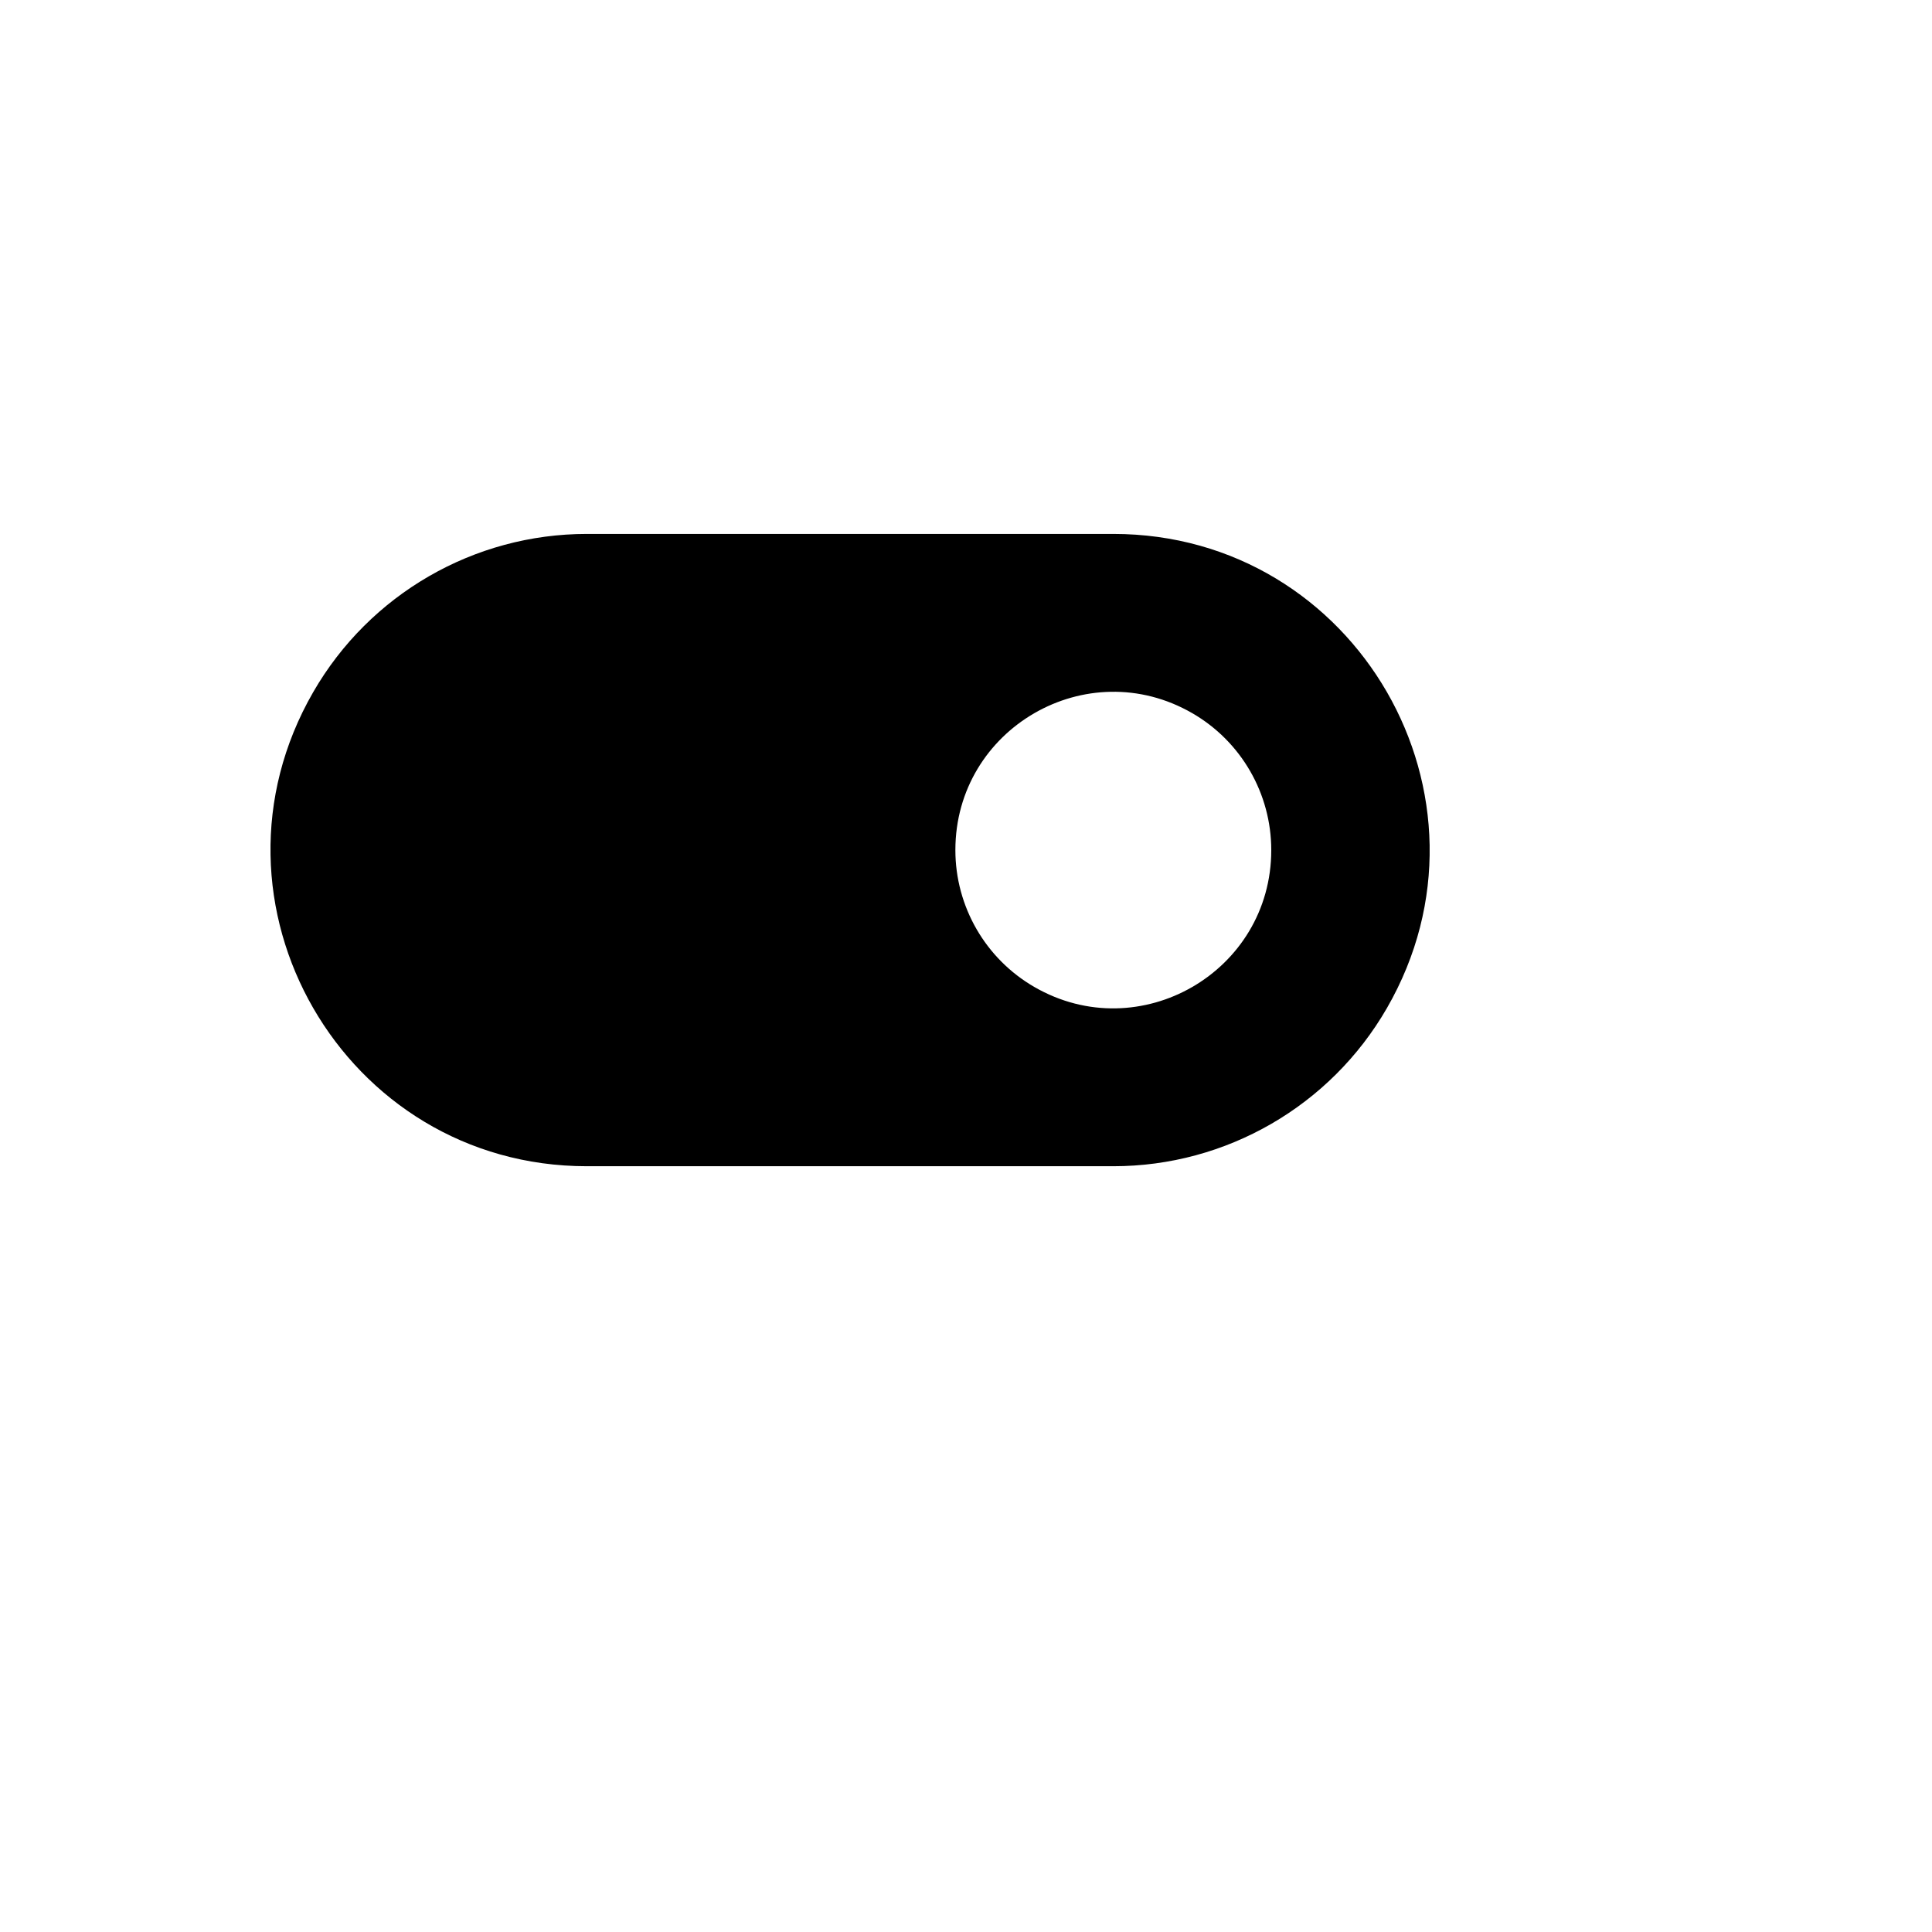 <svg xmlns="http://www.w3.org/2000/svg" version="1.1" xmlns:xlink="http://www.w3.org/1999/xlink" width="100%" height="100%" id="svgWorkerArea" viewBox="-25 -25 625 625" xmlns:idraw="https://idraw.muisca.co" style="background: white;"><defs id="defsdoc"><pattern id="patternBool" x="0" y="0" width="10" height="10" patternUnits="userSpaceOnUse" patternTransform="rotate(35)"><circle cx="5" cy="5" r="4" style="stroke: none;fill: #ff000070;"></circle></pattern></defs><g id="fileImp-391296257" class="cosito"><path id="pathImp-496024634" clip-rule="evenodd" fill="#000" fill-rule="evenodd" class="grouped" d="M164.842 147.727C164.842 147.727 335.158 147.727 335.158 147.727 413.823 147.727 462.99 232.955 423.657 301.136 405.402 332.78 371.666 352.273 335.158 352.273 335.158 352.273 164.842 352.273 164.842 352.273 86.177 352.273 37.011 267.046 76.343 198.864 94.597 167.22 128.333 147.727 164.842 147.727 164.842 147.727 164.842 147.727 164.842 147.727M386.252 250C386.252 289.365 343.673 313.968 309.61 294.285 293.802 285.151 284.063 268.269 284.063 250 284.063 210.635 326.642 186.032 360.705 205.715 376.514 214.849 386.252 231.731 386.252 250 386.252 250 386.252 250 386.252 250"></path></g></svg>